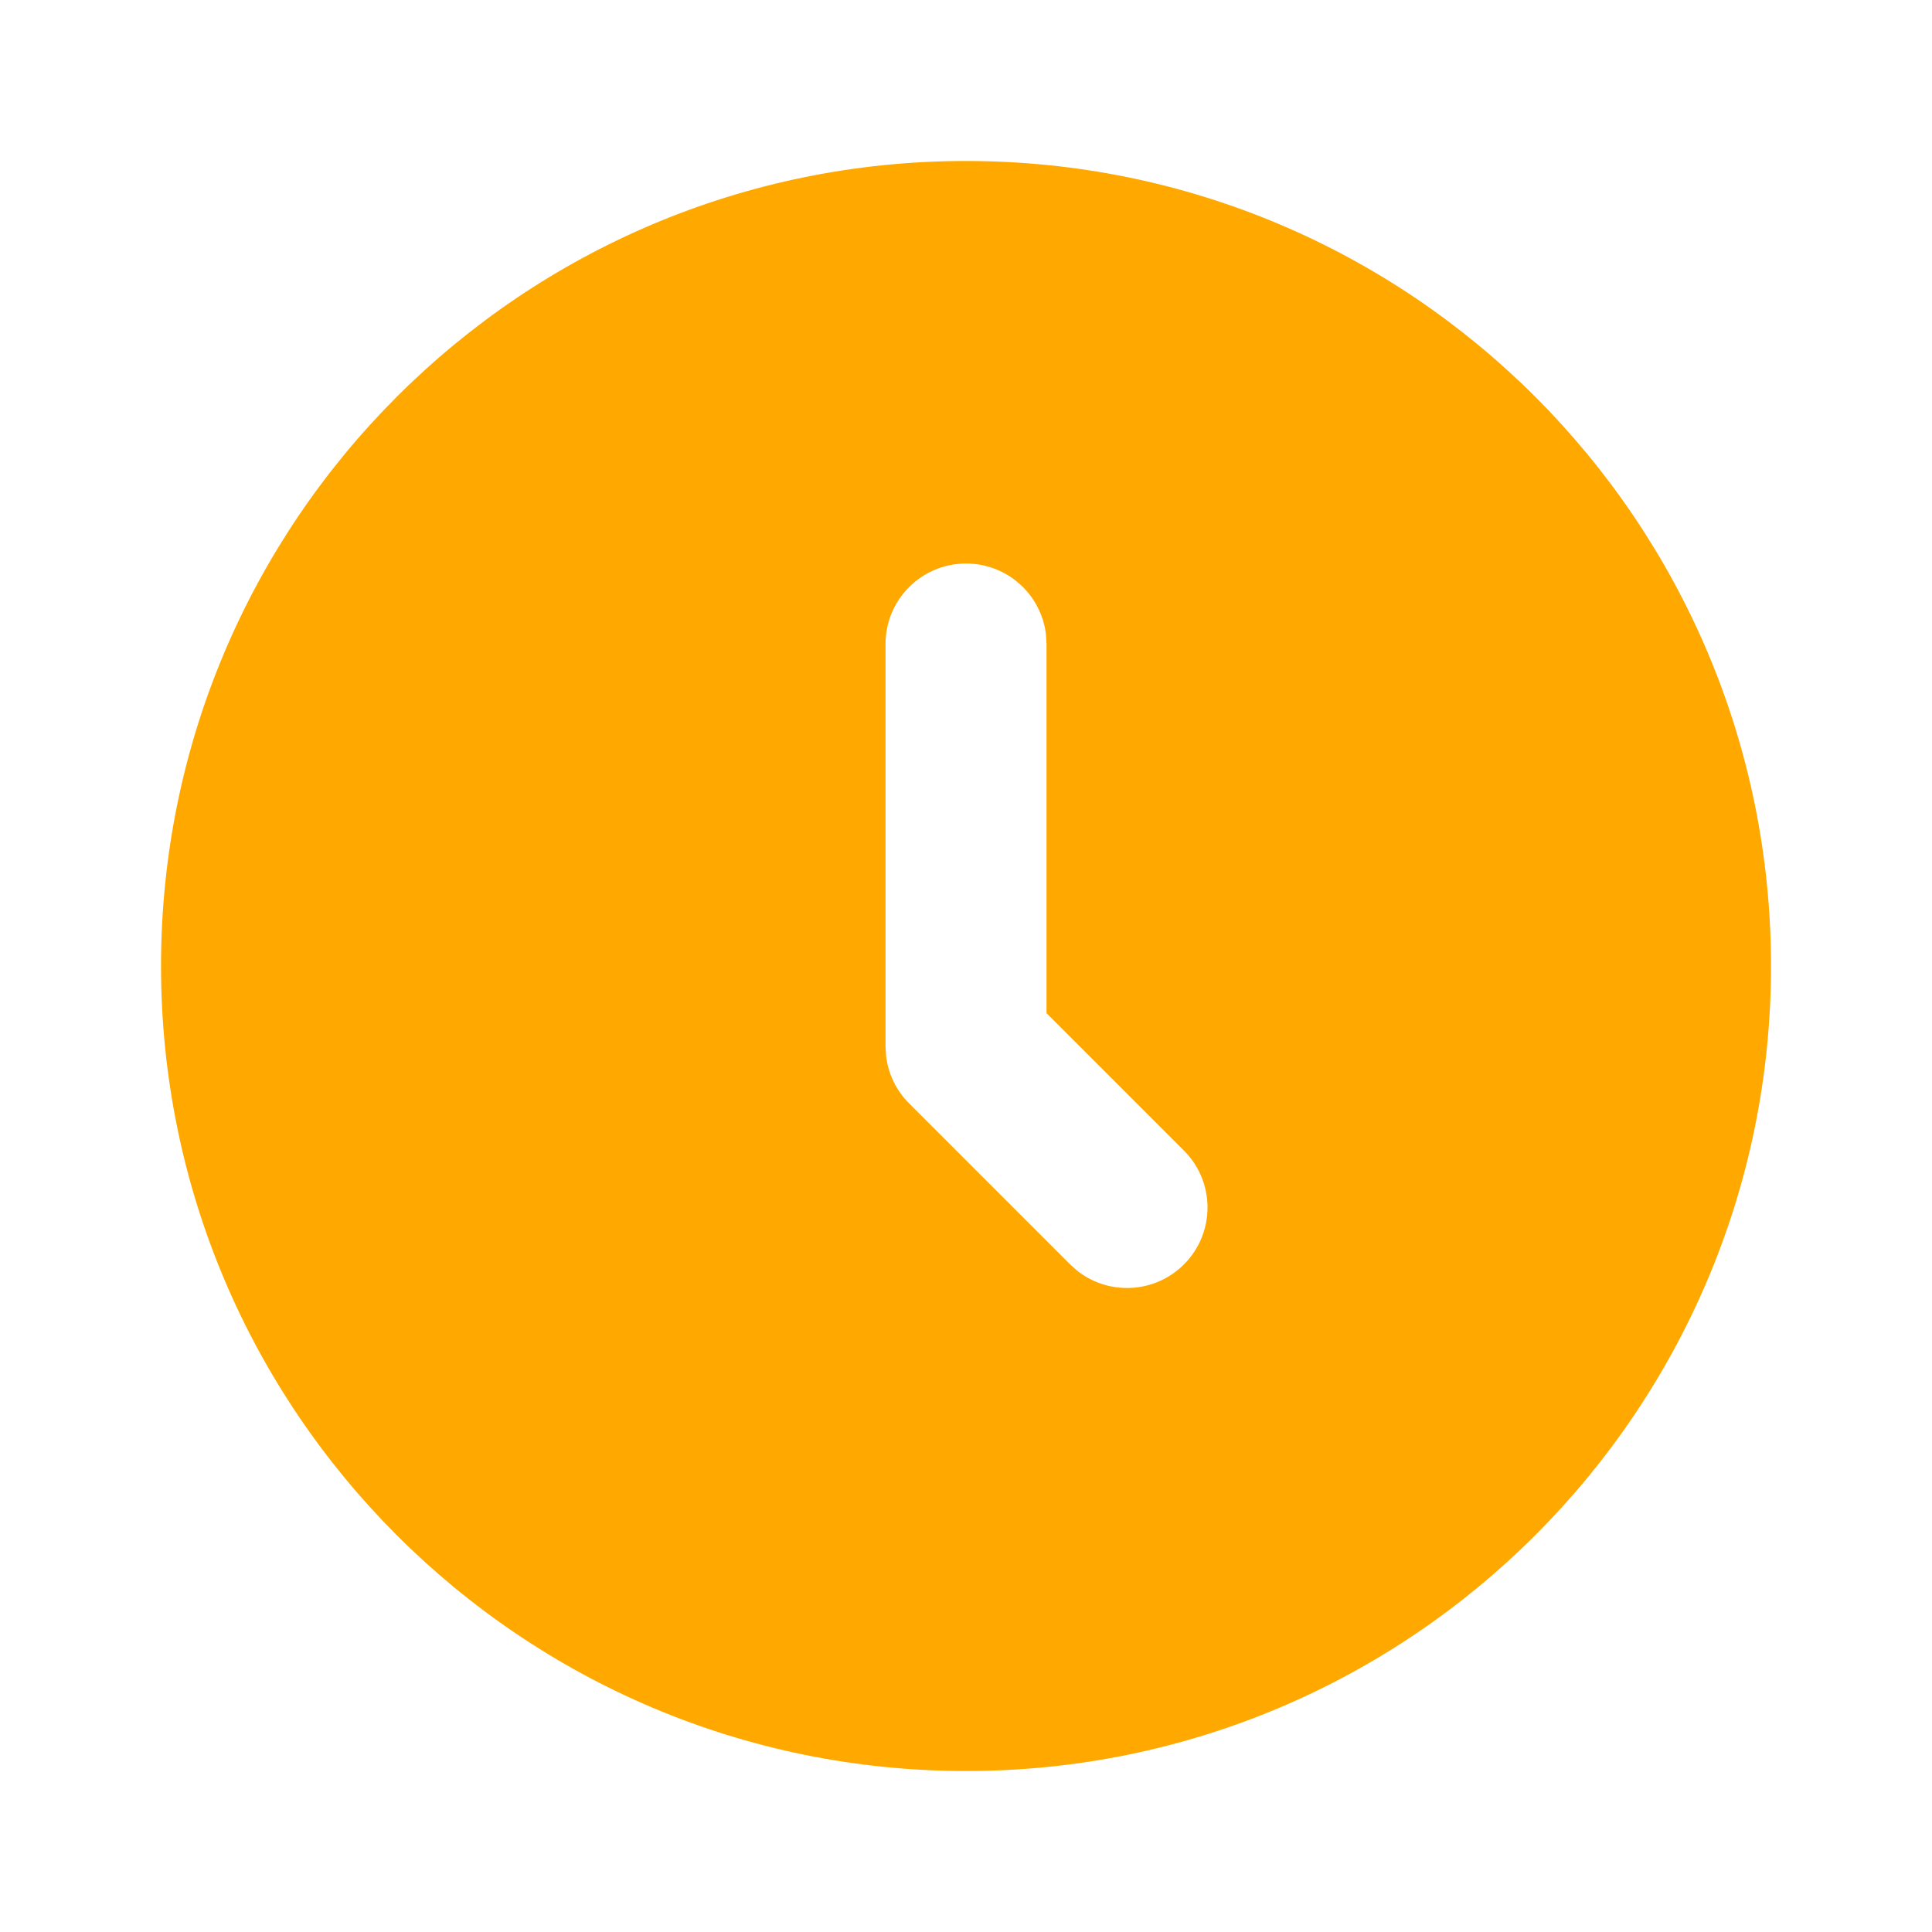 <?xml version="1.0" encoding="UTF-8"?>
<svg xmlns="http://www.w3.org/2000/svg" width="52" height="52" viewBox="0 0 52 52" fill="none">
  <path fill-rule="evenodd" clip-rule="evenodd" d="M47.667 26C47.667 14.034 37.967 4.333 26.001 4.333C14.034 4.333 4.334 14.034 4.334 26C4.334 37.966 14.034 47.667 26.001 47.667C37.967 47.667 47.667 37.966 47.667 26ZM26.001 15.167C27.112 15.167 28.028 16.003 28.153 17.081L28.167 17.333V27.269L31.866 30.968C32.712 31.814 32.712 33.186 31.866 34.032C31.085 34.813 29.856 34.873 29.006 34.212L28.802 34.032L24.469 29.699C24.13 29.36 23.915 28.921 23.853 28.451L23.834 28.167V17.333C23.834 16.137 24.804 15.167 26.001 15.167Z" fill="#FFA800"></path>
</svg>
